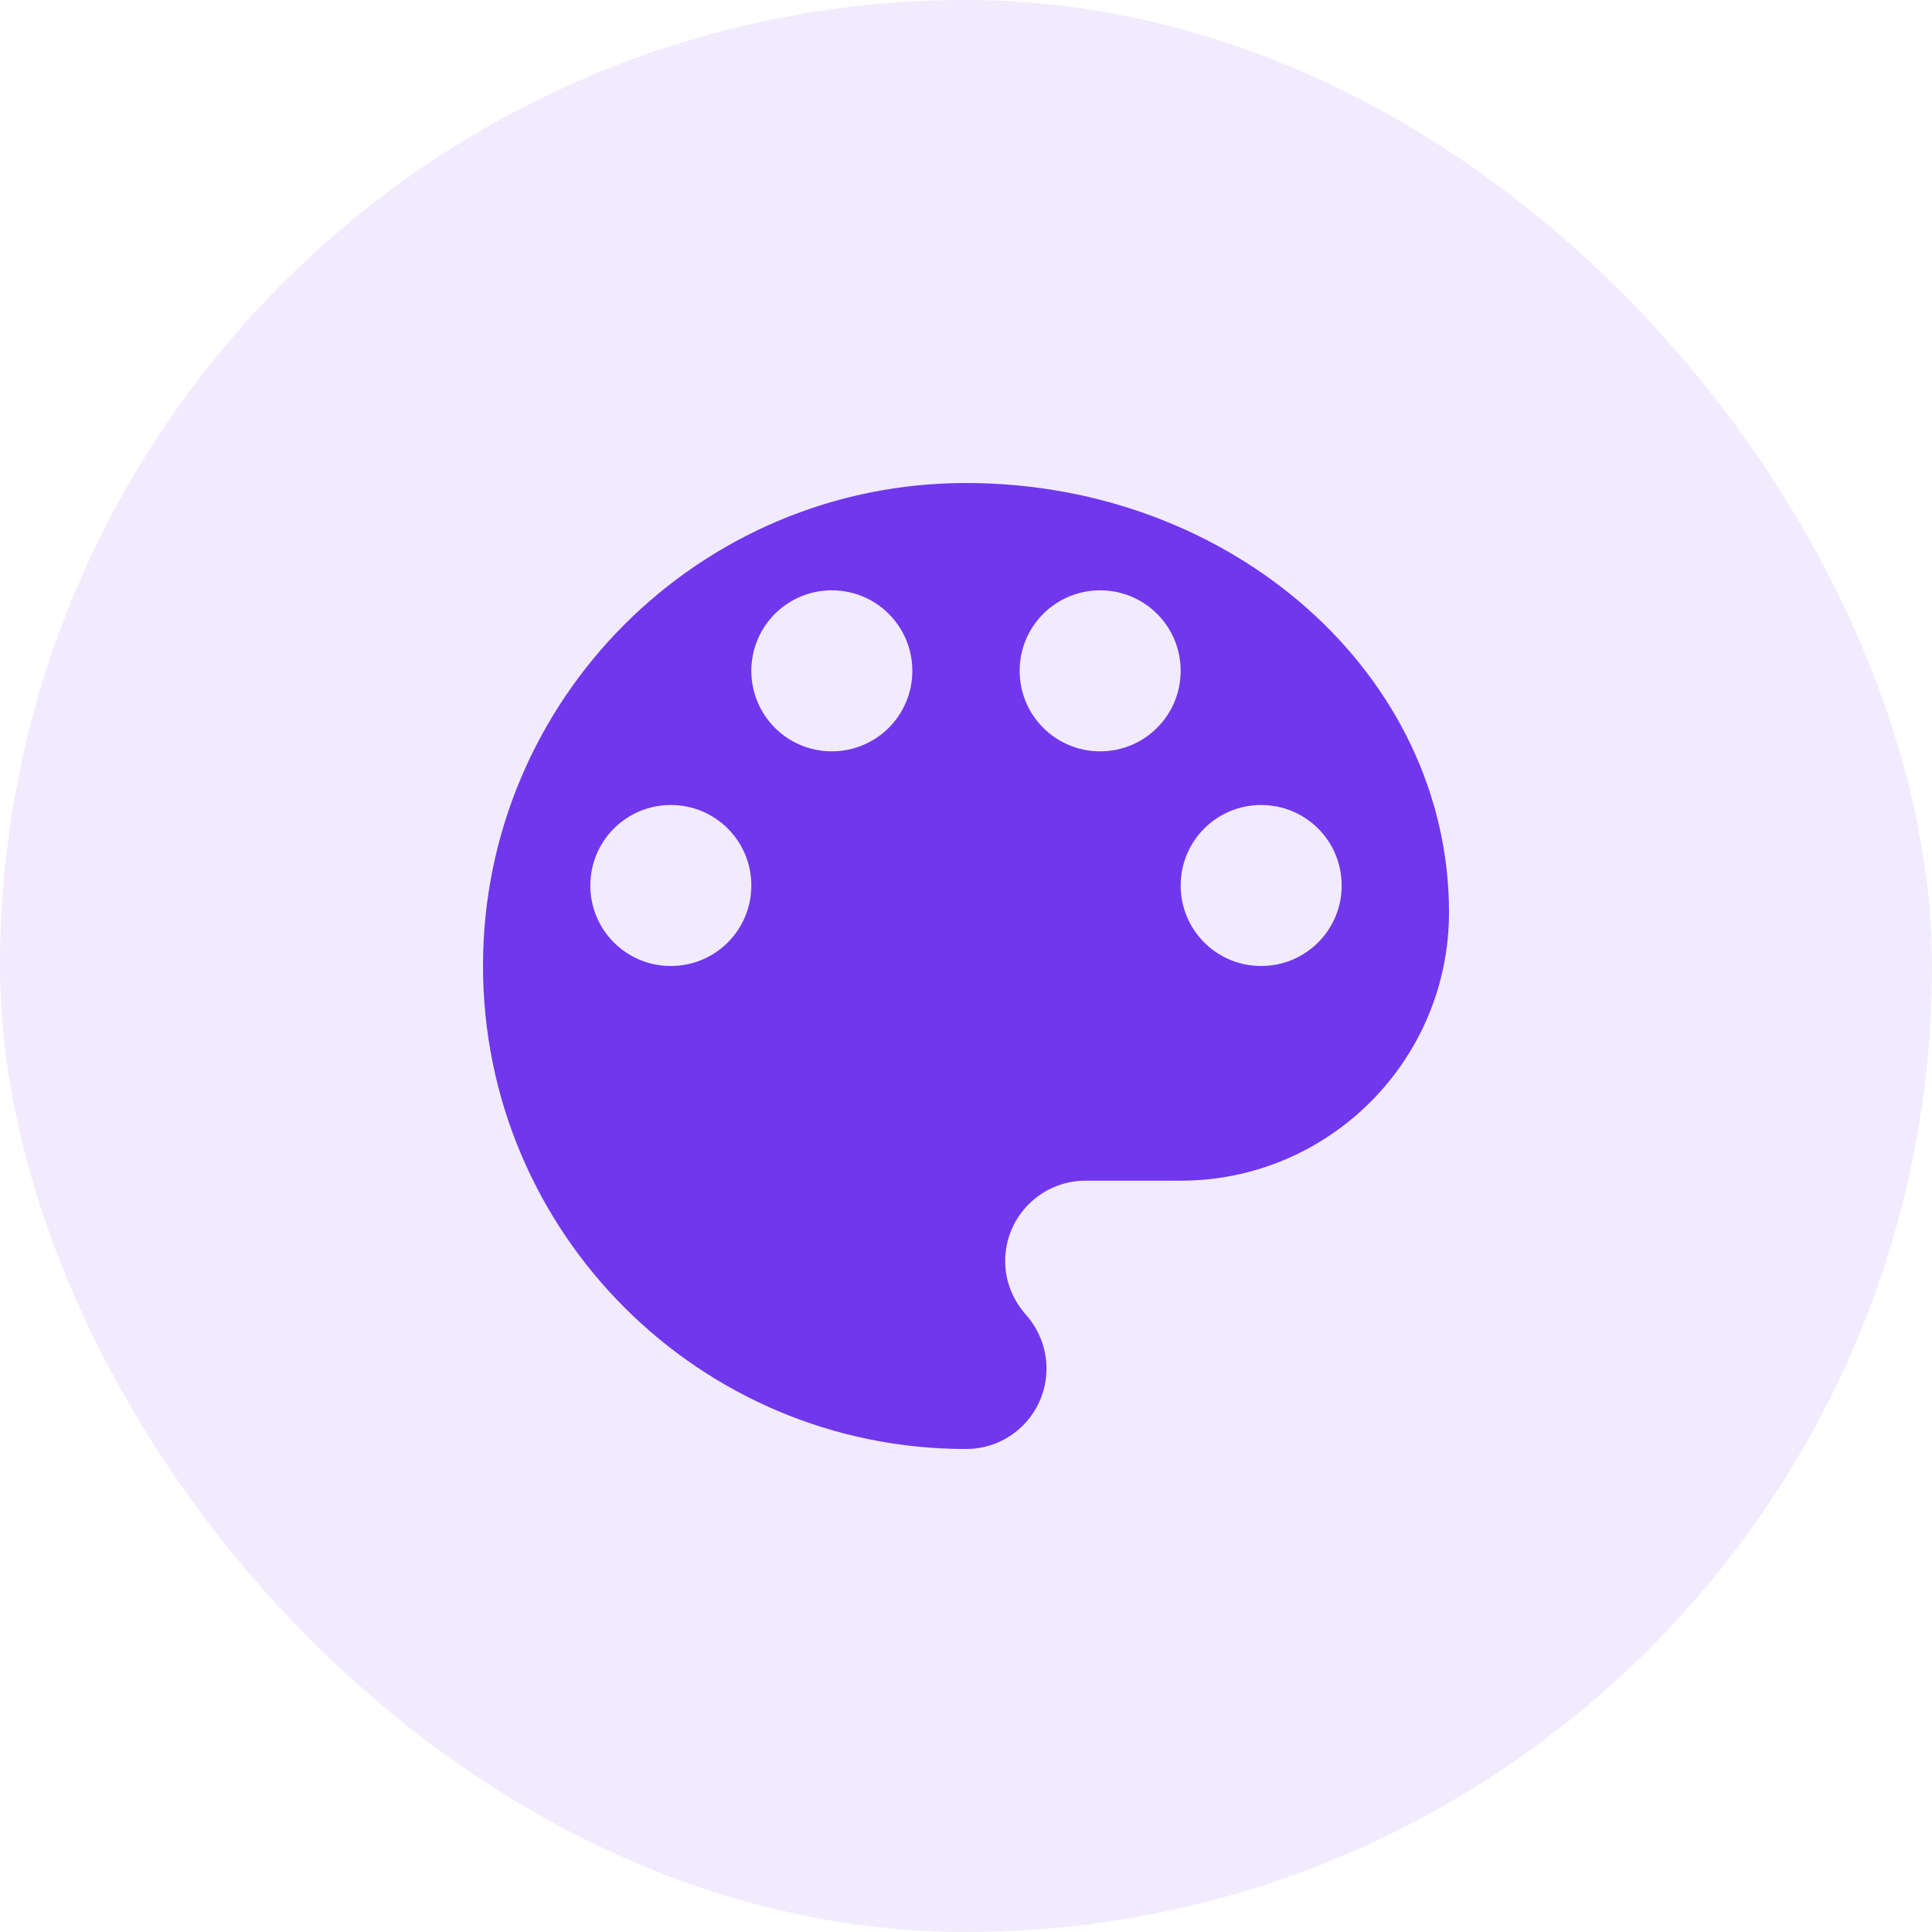 <?xml version="1.0" encoding="UTF-8"?>
<svg xmlns="http://www.w3.org/2000/svg" width="80" height="80" viewBox="0 0 80 80" fill="none">
  <rect width="80" height="80" rx="40" fill="#7037ED" fill-opacity="0.1"></rect>
  <path d="M40 20C28.956 20 20 28.956 20 40C20 51.044 28.956 60 40 60C41.844 60 43.333 58.511 43.333 56.667C43.333 55.8 43 55.022 42.467 54.422C41.956 53.844 41.622 53.067 41.622 52.222C41.622 50.378 43.111 48.889 44.956 48.889H48.889C55.022 48.889 60 43.911 60 37.778C60 27.956 51.044 20 40 20ZM27.778 40C25.933 40 24.444 38.511 24.444 36.667C24.444 34.822 25.933 33.333 27.778 33.333C29.622 33.333 31.111 34.822 31.111 36.667C31.111 38.511 29.622 40 27.778 40ZM34.444 31.111C32.6 31.111 31.111 29.622 31.111 27.778C31.111 25.933 32.6 24.444 34.444 24.444C36.289 24.444 37.778 25.933 37.778 27.778C37.778 29.622 36.289 31.111 34.444 31.111ZM45.556 31.111C43.711 31.111 42.222 29.622 42.222 27.778C42.222 25.933 43.711 24.444 45.556 24.444C47.4 24.444 48.889 25.933 48.889 27.778C48.889 29.622 47.4 31.111 45.556 31.111ZM52.222 40C50.378 40 48.889 38.511 48.889 36.667C48.889 34.822 50.378 33.333 52.222 33.333C54.067 33.333 55.556 34.822 55.556 36.667C55.556 38.511 54.067 40 52.222 40Z" fill="#7037ED"></path>
</svg>
